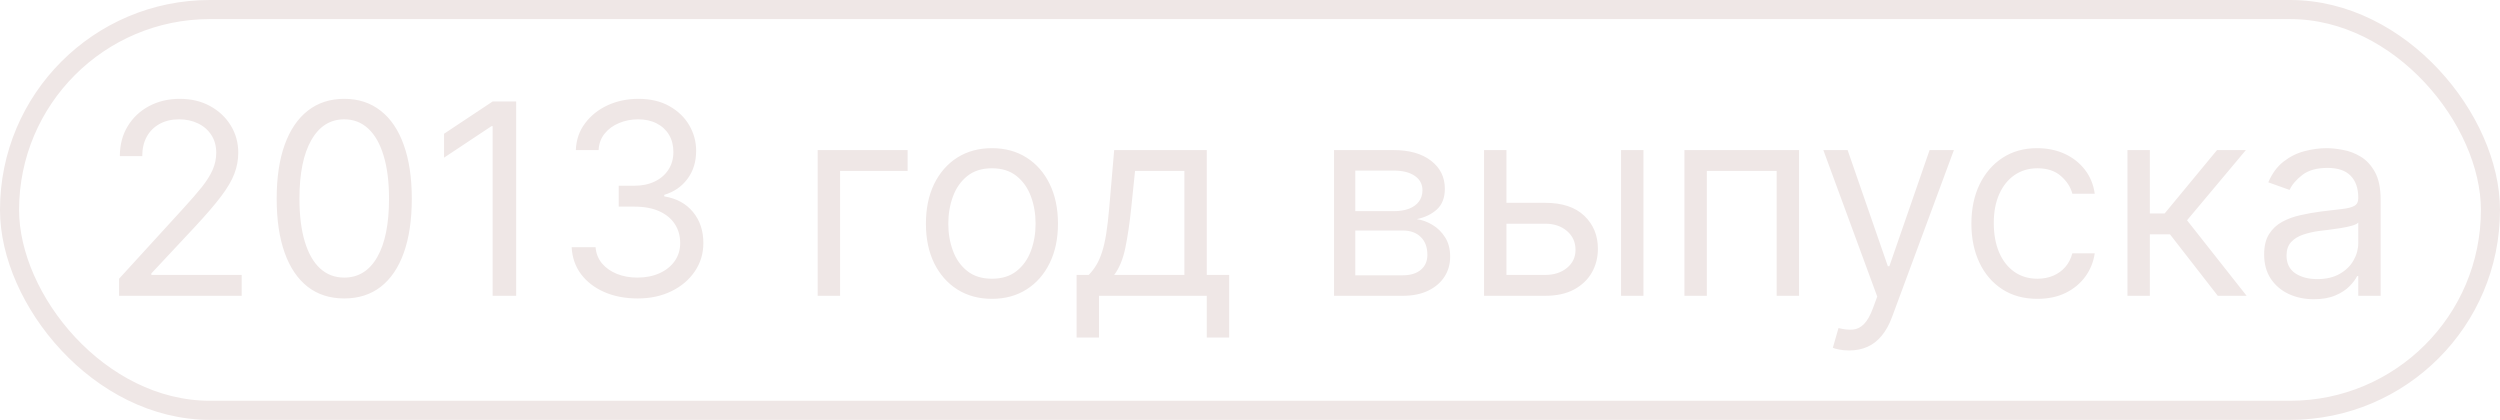 <?xml version="1.0" encoding="UTF-8"?> <svg xmlns="http://www.w3.org/2000/svg" width="131" height="22" viewBox="0 0 131 22" fill="none"> <path d="M6.24 15.5V14.605L9.601 10.926C9.996 10.495 10.32 10.121 10.576 9.803C10.831 9.481 11.02 9.179 11.143 8.898C11.268 8.613 11.331 8.314 11.331 8.003C11.331 7.645 11.245 7.335 11.073 7.073C10.904 6.811 10.672 6.609 10.377 6.467C10.082 6.324 9.75 6.253 9.383 6.253C8.991 6.253 8.65 6.334 8.358 6.496C8.07 6.656 7.846 6.879 7.687 7.168C7.531 7.456 7.454 7.794 7.454 8.182H6.28C6.28 7.585 6.418 7.062 6.693 6.611C6.968 6.16 7.343 5.809 7.816 5.557C8.294 5.305 8.829 5.179 9.422 5.179C10.019 5.179 10.548 5.305 11.008 5.557C11.469 5.809 11.83 6.148 12.092 6.576C12.354 7.004 12.485 7.479 12.485 8.003C12.485 8.377 12.417 8.744 12.281 9.102C12.148 9.456 11.916 9.852 11.585 10.29C11.257 10.724 10.801 11.254 10.218 11.881L7.931 14.327V14.406H12.664V15.5H6.24ZM18.038 15.639C17.289 15.639 16.651 15.435 16.124 15.028C15.597 14.617 15.194 14.022 14.916 13.243C14.637 12.461 14.498 11.516 14.498 10.409C14.498 9.309 14.637 8.369 14.916 7.59C15.198 6.808 15.602 6.211 16.129 5.8C16.659 5.386 17.296 5.179 18.038 5.179C18.78 5.179 19.415 5.386 19.942 5.8C20.473 6.211 20.877 6.808 21.155 7.59C21.437 8.369 21.578 9.309 21.578 10.409C21.578 11.516 21.439 12.461 21.16 13.243C20.882 14.022 20.479 14.617 19.952 15.028C19.425 15.435 18.787 15.639 18.038 15.639ZM18.038 14.546C18.78 14.546 19.357 14.188 19.768 13.472C20.179 12.756 20.385 11.735 20.385 10.409C20.385 9.527 20.29 8.777 20.101 8.157C19.916 7.537 19.647 7.065 19.296 6.74C18.948 6.415 18.529 6.253 18.038 6.253C17.302 6.253 16.727 6.616 16.313 7.342C15.899 8.064 15.691 9.087 15.691 10.409C15.691 11.291 15.784 12.04 15.97 12.656C16.155 13.273 16.422 13.742 16.77 14.063C17.122 14.385 17.544 14.546 18.038 14.546ZM27.047 5.318V15.5H25.814V6.611H25.754L23.268 8.261V7.009L25.814 5.318H27.047ZM33.415 15.639C32.759 15.639 32.174 15.527 31.66 15.301C31.15 15.076 30.744 14.762 30.442 14.361C30.144 13.957 29.982 13.488 29.955 12.954H31.208C31.234 13.283 31.347 13.566 31.546 13.805C31.745 14.04 32.005 14.222 32.326 14.352C32.648 14.481 33.004 14.546 33.395 14.546C33.833 14.546 34.221 14.469 34.559 14.317C34.897 14.164 35.162 13.952 35.354 13.68C35.546 13.409 35.642 13.094 35.642 12.736C35.642 12.361 35.55 12.031 35.364 11.746C35.178 11.458 34.907 11.233 34.549 11.07C34.191 10.908 33.753 10.827 33.236 10.827H32.421V9.733H33.236C33.641 9.733 33.995 9.66 34.3 9.514C34.608 9.368 34.849 9.163 35.021 8.898C35.197 8.633 35.285 8.321 35.285 7.963C35.285 7.618 35.208 7.318 35.056 7.063C34.903 6.808 34.688 6.609 34.41 6.467C34.134 6.324 33.81 6.253 33.435 6.253C33.084 6.253 32.752 6.317 32.441 6.447C32.133 6.573 31.881 6.757 31.685 6.999C31.49 7.237 31.384 7.526 31.367 7.864H30.174C30.194 7.33 30.354 6.863 30.656 6.462C30.958 6.057 31.352 5.742 31.839 5.517C32.33 5.292 32.868 5.179 33.455 5.179C34.085 5.179 34.625 5.307 35.076 5.562C35.526 5.814 35.873 6.147 36.115 6.561C36.357 6.975 36.478 7.423 36.478 7.903C36.478 8.477 36.327 8.966 36.025 9.37C35.727 9.774 35.321 10.055 34.807 10.21V10.29C35.45 10.396 35.952 10.669 36.314 11.11C36.675 11.548 36.856 12.089 36.856 12.736C36.856 13.289 36.705 13.787 36.403 14.227C36.105 14.665 35.697 15.009 35.18 15.261C34.663 15.513 34.075 15.639 33.415 15.639ZM47.559 7.864V8.957H44.02V15.5H42.846V7.864H47.559ZM51.978 15.659C51.288 15.659 50.684 15.495 50.163 15.167C49.646 14.839 49.242 14.38 48.95 13.79C48.662 13.2 48.518 12.51 48.518 11.722C48.518 10.926 48.662 10.232 48.95 9.638C49.242 9.045 49.646 8.585 50.163 8.256C50.684 7.928 51.288 7.764 51.978 7.764C52.667 7.764 53.27 7.928 53.788 8.256C54.308 8.585 54.712 9.045 55.001 9.638C55.292 10.232 55.438 10.926 55.438 11.722C55.438 12.51 55.292 13.2 55.001 13.79C54.712 14.38 54.308 14.839 53.788 15.167C53.27 15.495 52.667 15.659 51.978 15.659ZM51.978 14.605C52.502 14.605 52.932 14.471 53.27 14.202C53.609 13.934 53.859 13.581 54.021 13.143C54.184 12.706 54.265 12.232 54.265 11.722C54.265 11.211 54.184 10.736 54.021 10.295C53.859 9.854 53.609 9.498 53.27 9.226C52.932 8.954 52.502 8.818 51.978 8.818C51.454 8.818 51.023 8.954 50.685 9.226C50.347 9.498 50.097 9.854 49.935 10.295C49.772 10.736 49.691 11.211 49.691 11.722C49.691 12.232 49.772 12.706 49.935 13.143C50.097 13.581 50.347 13.934 50.685 14.202C51.023 14.471 51.454 14.605 51.978 14.605ZM56.414 17.688V14.406H57.05C57.206 14.244 57.34 14.068 57.453 13.879C57.566 13.69 57.663 13.467 57.746 13.208C57.832 12.946 57.905 12.628 57.965 12.254C58.025 11.876 58.078 11.42 58.124 10.886L58.383 7.864H63.235V14.406H64.408V17.688H63.235V15.5H57.587V17.688H56.414ZM58.383 14.406H62.062V8.957H59.476L59.277 10.886C59.195 11.685 59.092 12.383 58.969 12.979C58.847 13.576 58.651 14.052 58.383 14.406ZM69.903 15.5V7.864H73.025C73.847 7.864 74.5 8.049 74.984 8.42C75.468 8.792 75.71 9.282 75.71 9.892C75.71 10.356 75.572 10.716 75.297 10.971C75.022 11.223 74.669 11.393 74.238 11.483C74.52 11.523 74.793 11.622 75.058 11.781C75.327 11.94 75.549 12.159 75.725 12.438C75.9 12.713 75.988 13.051 75.988 13.452C75.988 13.843 75.889 14.193 75.69 14.501C75.491 14.809 75.206 15.053 74.835 15.232C74.464 15.411 74.019 15.5 73.502 15.5H69.903ZM71.017 14.426H73.502C73.907 14.426 74.223 14.33 74.452 14.138C74.681 13.945 74.795 13.684 74.795 13.352C74.795 12.958 74.681 12.648 74.452 12.423C74.223 12.194 73.907 12.079 73.502 12.079H71.017V14.426ZM71.017 11.065H73.025C73.34 11.065 73.61 11.022 73.835 10.936C74.061 10.847 74.233 10.721 74.353 10.558C74.475 10.393 74.537 10.197 74.537 9.972C74.537 9.65 74.402 9.398 74.134 9.216C73.865 9.03 73.496 8.938 73.025 8.938H71.017V11.065ZM78.778 10.628H80.966C81.861 10.628 82.545 10.855 83.019 11.309C83.493 11.763 83.73 12.338 83.73 13.034C83.73 13.492 83.624 13.907 83.412 14.282C83.2 14.653 82.888 14.95 82.477 15.172C82.066 15.391 81.563 15.5 80.966 15.5H77.764V7.864H78.938V14.406H80.966C81.43 14.406 81.811 14.284 82.109 14.038C82.408 13.793 82.557 13.478 82.557 13.094C82.557 12.689 82.408 12.36 82.109 12.104C81.811 11.849 81.43 11.722 80.966 11.722H78.778V10.628ZM84.943 15.5V7.864H86.117V15.5H84.943ZM88.264 15.5V7.864H94.27V15.5H93.097V8.957H89.438V15.5H88.264ZM96.895 18.364C96.696 18.364 96.519 18.347 96.363 18.314C96.207 18.284 96.1 18.254 96.04 18.224L96.338 17.19C96.623 17.263 96.875 17.29 97.094 17.27C97.313 17.25 97.507 17.152 97.675 16.977C97.848 16.804 98.005 16.524 98.148 16.136L98.367 15.54L95.543 7.864H96.815L98.923 13.949H99.003L101.111 7.864H102.384L99.142 16.614C98.996 17.008 98.816 17.334 98.6 17.593C98.385 17.855 98.135 18.049 97.85 18.175C97.568 18.301 97.25 18.364 96.895 18.364ZM106.761 15.659C106.045 15.659 105.429 15.49 104.912 15.152C104.395 14.814 103.997 14.348 103.718 13.755C103.44 13.162 103.301 12.484 103.301 11.722C103.301 10.946 103.443 10.262 103.728 9.668C104.017 9.072 104.418 8.606 104.932 8.271C105.449 7.933 106.052 7.764 106.741 7.764C107.278 7.764 107.762 7.864 108.193 8.062C108.624 8.261 108.977 8.54 109.252 8.898C109.527 9.256 109.698 9.673 109.764 10.151H108.591C108.501 9.803 108.302 9.494 107.994 9.226C107.689 8.954 107.278 8.818 106.761 8.818C106.304 8.818 105.903 8.938 105.558 9.176C105.217 9.411 104.95 9.745 104.758 10.175C104.569 10.603 104.474 11.105 104.474 11.682C104.474 12.272 104.567 12.786 104.753 13.223C104.941 13.661 105.207 14 105.548 14.242C105.893 14.484 106.297 14.605 106.761 14.605C107.066 14.605 107.343 14.552 107.591 14.446C107.84 14.34 108.05 14.188 108.223 13.989C108.395 13.79 108.518 13.551 108.591 13.273H109.764C109.698 13.723 109.534 14.13 109.272 14.491C109.013 14.849 108.67 15.134 108.243 15.346C107.818 15.555 107.325 15.659 106.761 15.659ZM111.479 15.5V7.864H112.652V11.185H113.428L116.172 7.864H117.684L114.601 11.543L117.723 15.5H116.212L113.706 12.278H112.652V15.5H111.479ZM121.246 15.679C120.762 15.679 120.323 15.588 119.928 15.405C119.534 15.22 119.221 14.953 118.989 14.605C118.757 14.254 118.641 13.829 118.641 13.332C118.641 12.895 118.727 12.54 118.899 12.268C119.072 11.993 119.302 11.778 119.59 11.622C119.879 11.466 120.197 11.35 120.545 11.274C120.896 11.195 121.249 11.132 121.604 11.085C122.068 11.026 122.444 10.981 122.732 10.951C123.024 10.918 123.236 10.863 123.369 10.787C123.505 10.711 123.573 10.578 123.573 10.389V10.349C123.573 9.859 123.438 9.478 123.17 9.206C122.905 8.934 122.502 8.798 121.962 8.798C121.402 8.798 120.962 8.921 120.644 9.166C120.326 9.411 120.102 9.673 119.973 9.952L118.859 9.554C119.058 9.09 119.323 8.729 119.655 8.47C119.99 8.208 120.354 8.026 120.749 7.923C121.146 7.817 121.537 7.764 121.922 7.764C122.167 7.764 122.449 7.794 122.767 7.854C123.089 7.91 123.399 8.028 123.697 8.207C123.998 8.386 124.249 8.656 124.448 9.017C124.646 9.378 124.746 9.862 124.746 10.469V15.5H123.573V14.466H123.513C123.433 14.632 123.301 14.809 123.115 14.998C122.93 15.187 122.683 15.348 122.374 15.48C122.066 15.613 121.69 15.679 121.246 15.679ZM121.425 14.625C121.889 14.625 122.28 14.534 122.598 14.352C122.92 14.169 123.162 13.934 123.324 13.646C123.49 13.357 123.573 13.054 123.573 12.736V11.662C123.523 11.722 123.413 11.776 123.244 11.826C123.079 11.872 122.886 11.914 122.668 11.95C122.452 11.983 122.242 12.013 122.036 12.04C121.834 12.063 121.67 12.083 121.544 12.099C121.239 12.139 120.954 12.204 120.689 12.293C120.427 12.38 120.215 12.51 120.053 12.686C119.894 12.858 119.814 13.094 119.814 13.392C119.814 13.8 119.965 14.108 120.266 14.317C120.571 14.522 120.957 14.625 121.425 14.625Z" fill="#EFE7E6"></path> <rect x="0.5" y="0.5" width="130" height="21" rx="10.5" stroke="#EFE7E6"></rect> </svg> 